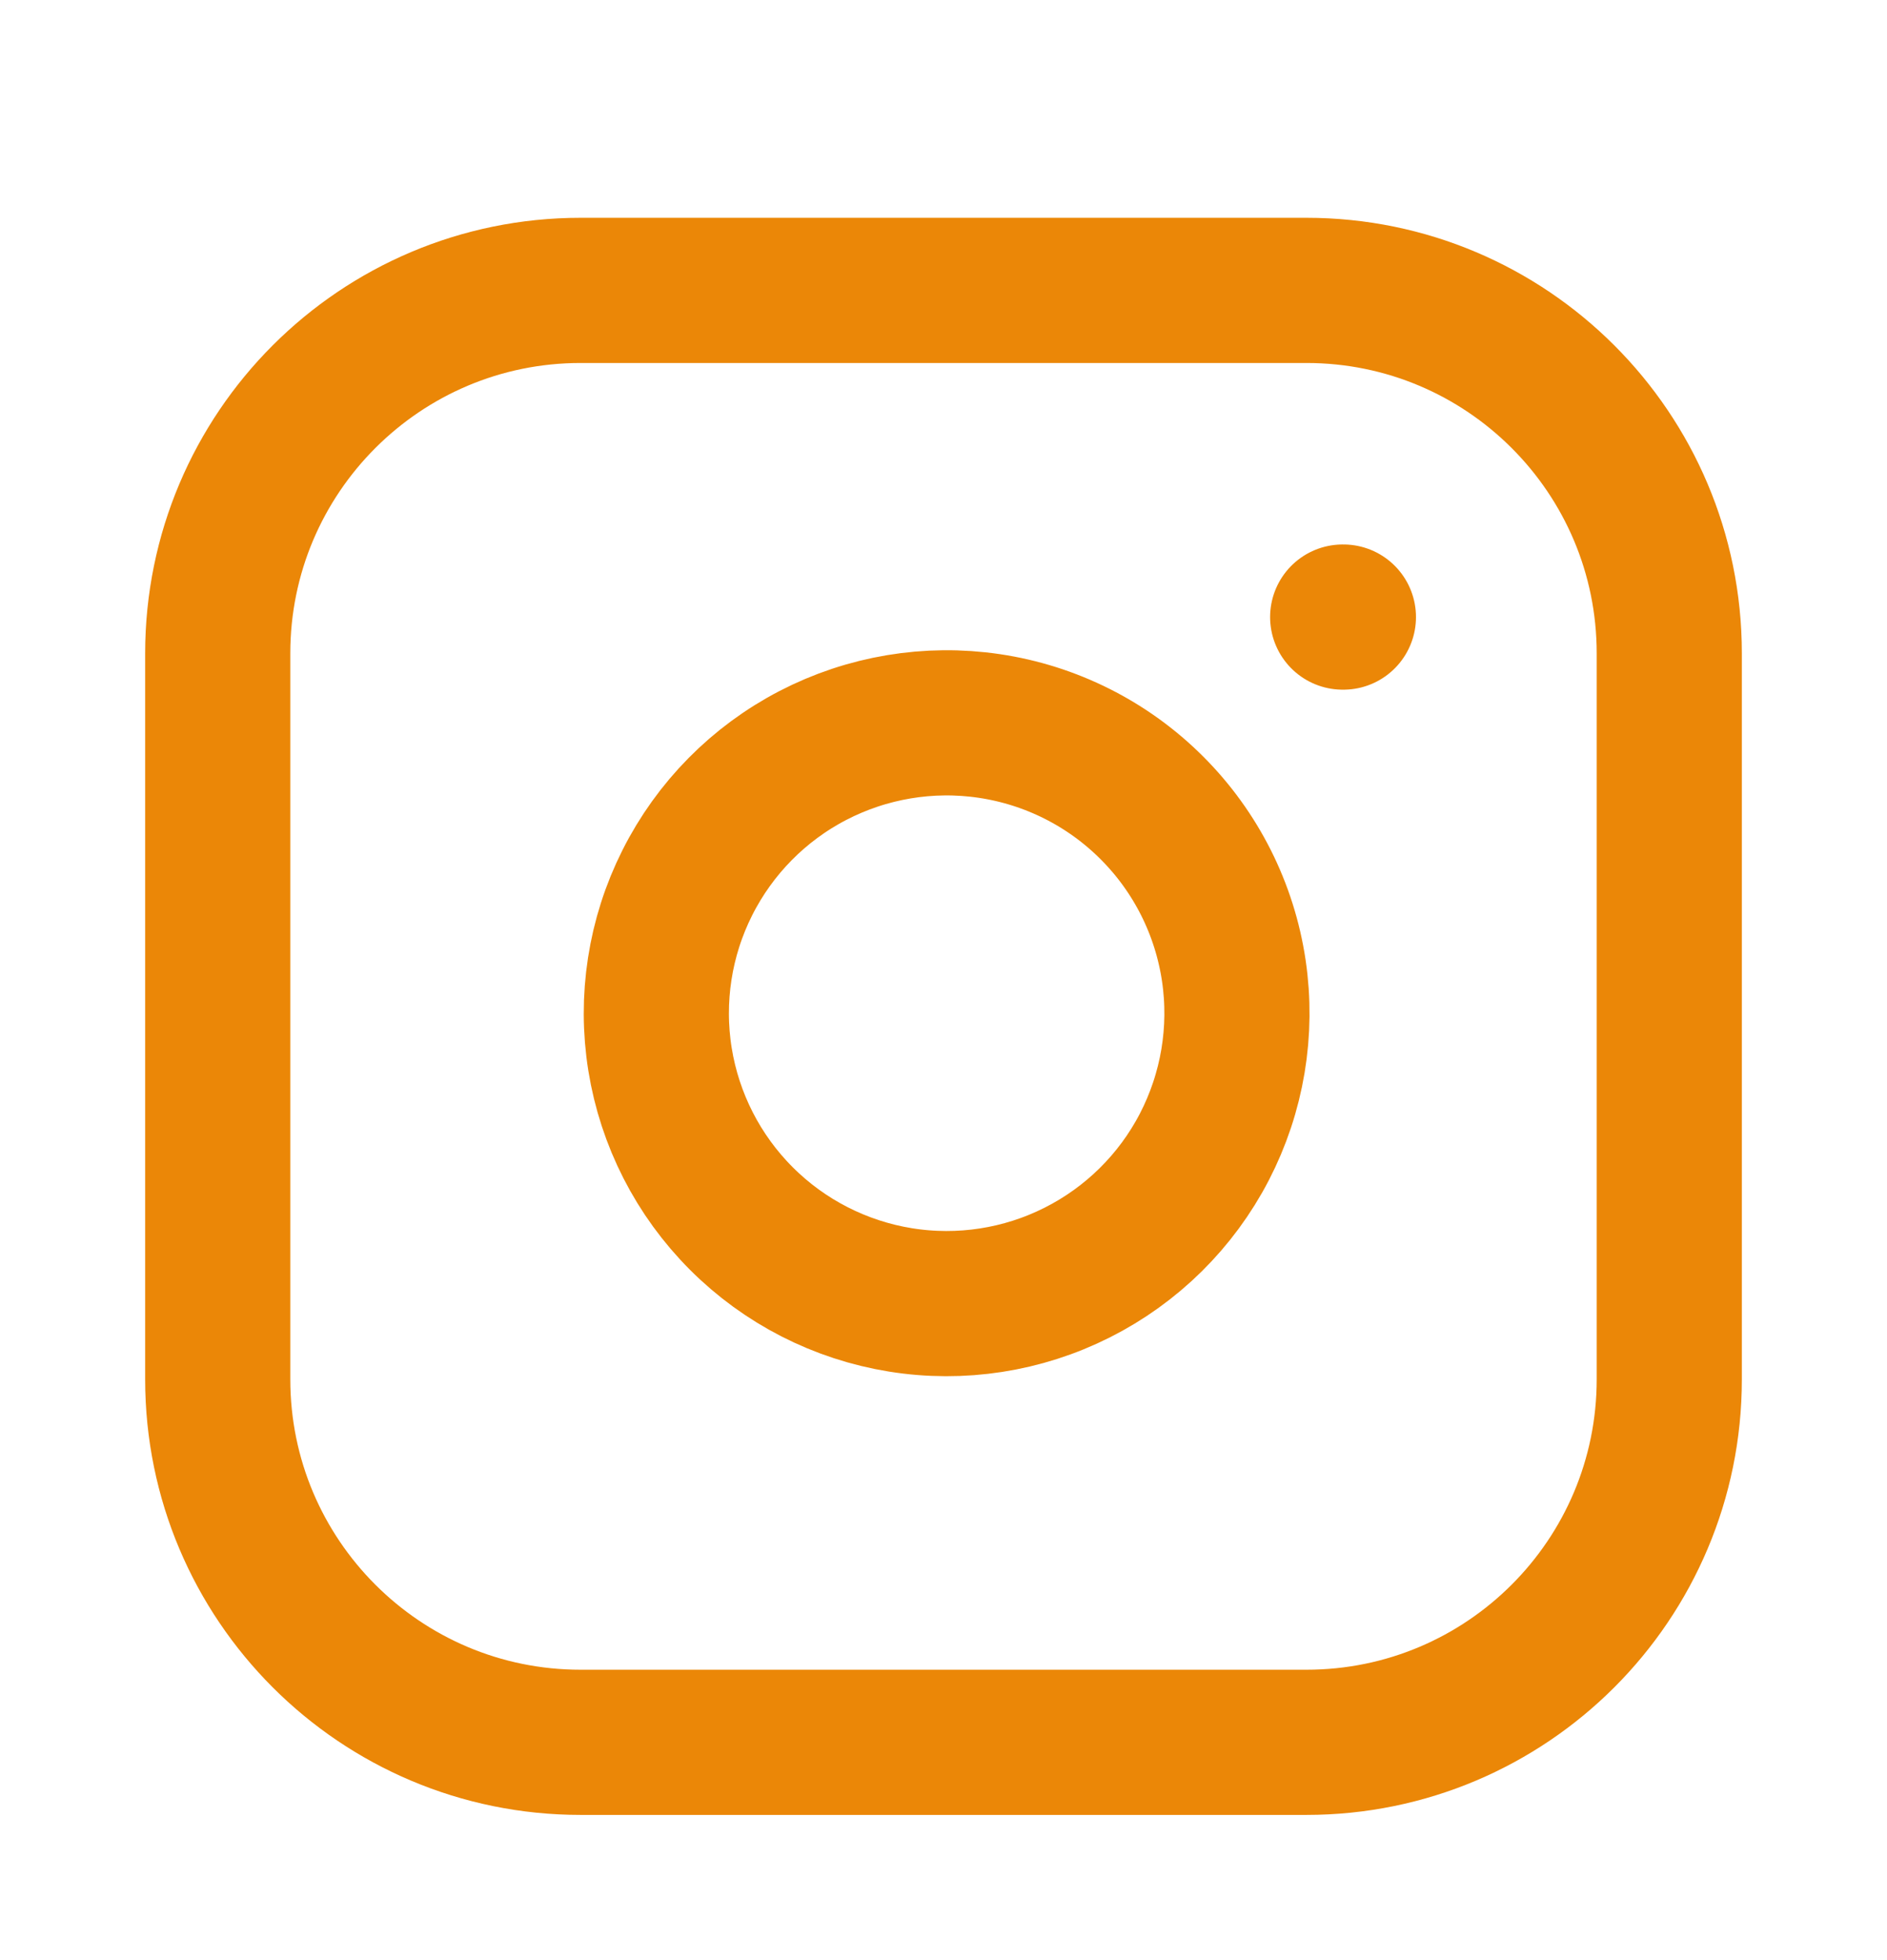 <svg width="52" height="54" viewBox="0 0 52 54" fill="none" xmlns="http://www.w3.org/2000/svg">
<g filter="url(#filter0_d_36_2103)">
<path d="M37 13H37.02M16 4H36C41.523 4 46 8.477 46 14V34C46 39.523 41.523 44 36 44H16C10.477 44 6 39.523 6 34V14C6 8.477 10.477 4 16 4ZM34 22.74C34.247 24.404 33.962 26.104 33.188 27.598C32.413 29.092 31.186 30.303 29.683 31.059C28.18 31.816 26.477 32.079 24.816 31.812C23.154 31.544 21.619 30.76 20.43 29.57C19.24 28.381 18.456 26.846 18.188 25.184C17.921 23.523 18.184 21.82 18.941 20.317C19.697 18.814 20.908 17.587 22.402 16.812C23.896 16.038 25.596 15.753 27.26 16C28.958 16.252 30.53 17.043 31.743 18.257C32.957 19.47 33.748 21.042 34 22.74Z" stroke="#EB8707" stroke-width="4" stroke-linecap="round" stroke-linejoin="round"/>
</g>
<defs>
<filter id="filter0_d_36_2103" x="-2" y="0" width="56" height="56" filterUnits="userSpaceOnUse" color-interpolation-filters="sRGB">
<feFlood flood-opacity="0" result="BackgroundImageFix"/>
<feColorMatrix in="SourceAlpha" type="matrix" values="0 0 0 0 0 0 0 0 0 0 0 0 0 0 0 0 0 0 127 0" result="hardAlpha"/>
<feOffset dy="4"/>
<feGaussianBlur stdDeviation="2"/>
<feComposite in2="hardAlpha" operator="out"/>
<feColorMatrix type="matrix" values="0 0 0 0 0 0 0 0 0 0 0 0 0 0 0 0 0 0 0.25 0"/>
<feBlend mode="normal" in2="BackgroundImageFix" result="effect1_dropShadow_36_2103"/>
<feBlend mode="normal" in="SourceGraphic" in2="effect1_dropShadow_36_2103" result="shape"/>
</filter>
</defs>
</svg>

